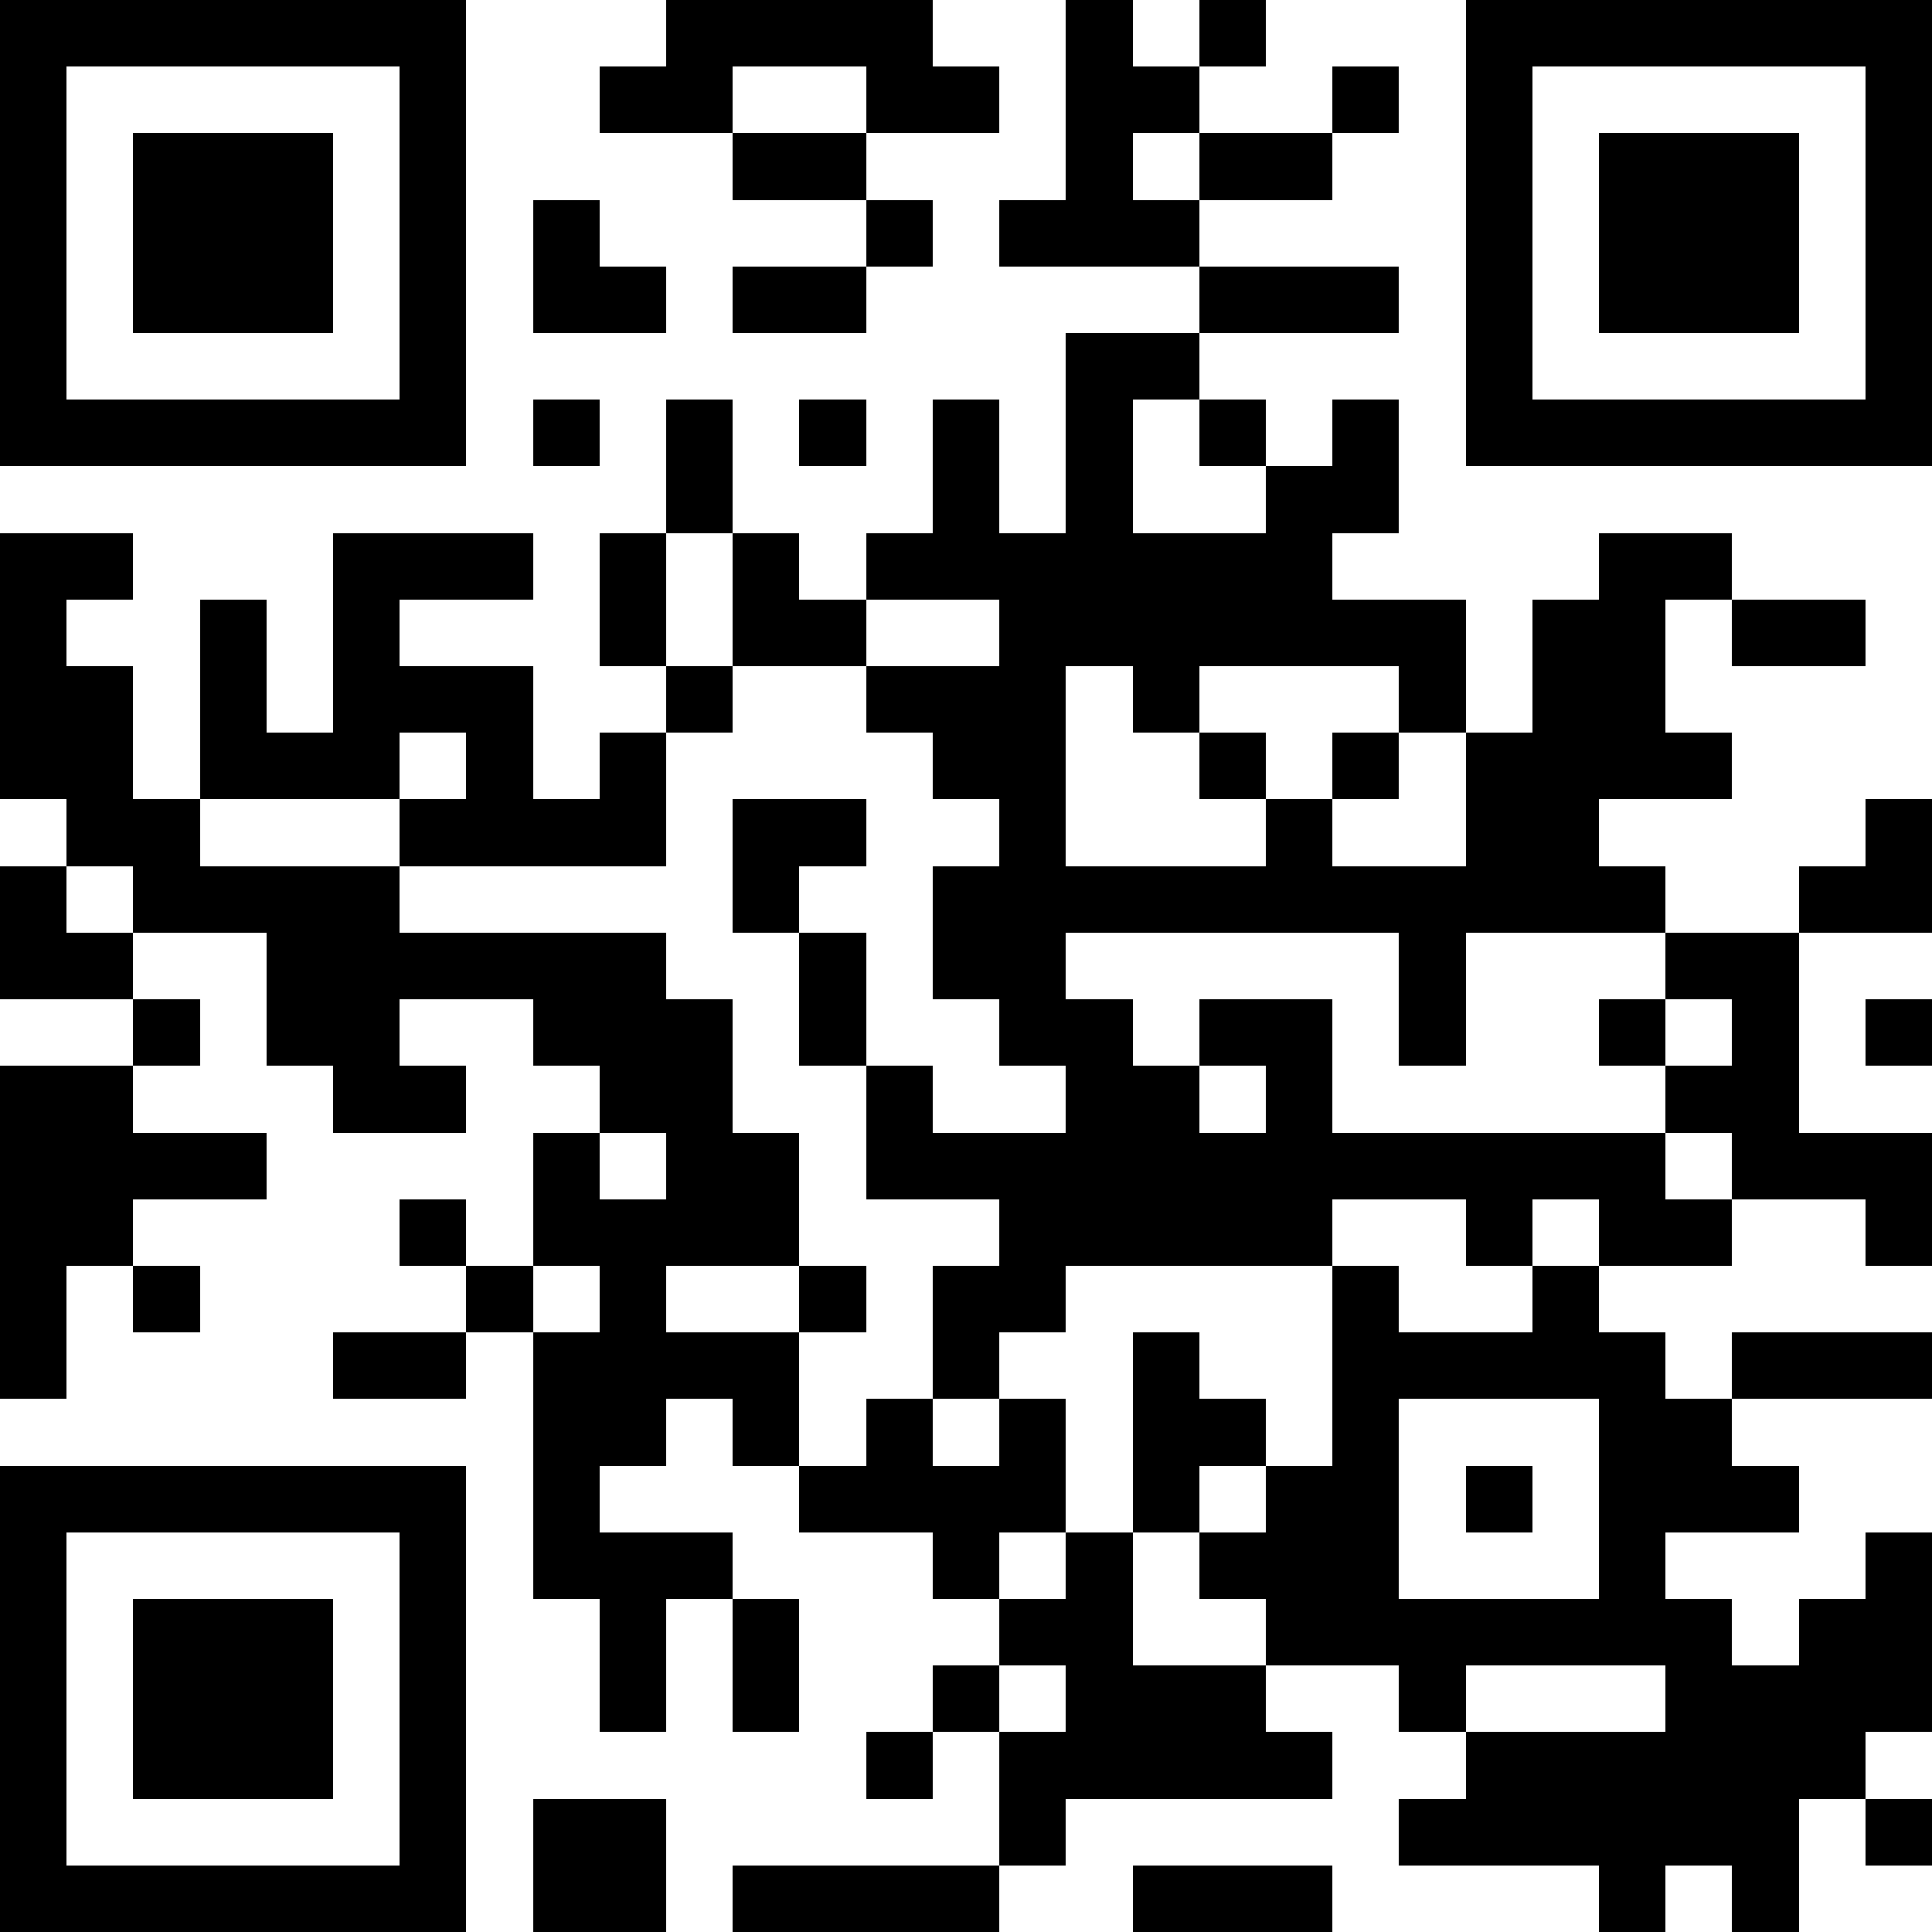 <svg xmlns="http://www.w3.org/2000/svg" shape-rendering="crispEdges" height="2000" width="2000" viewBox="0 0 29 29" id="svg"><path fill="#FFFFFF" d="M0,0 h29v29H0z"/><path fill="#000000" d="M0 0h7v1H0zM10 0h4v1H10zM16 0h1v1H16zM18 0h1v1H18zM22,0 h7v1H22zM0 1h1v1H0zM6 1h1v1H6zM9 1h2v1H9zM13 1h2v1H13zM16 1h2v1H16zM20 1h1v1H20zM22 1h1v1H22zM28,1 h1v1H28zM0 2h1v1H0zM2 2h3v1H2zM6 2h1v1H6zM11 2h2v1H11zM16 2h1v1H16zM18 2h2v1H18zM22 2h1v1H22zM24 2h3v1H24zM28,2 h1v1H28zM0 3h1v1H0zM2 3h3v1H2zM6 3h1v1H6zM8 3h1v1H8zM13 3h1v1H13zM15 3h3v1H15zM22 3h1v1H22zM24 3h3v1H24zM28,3 h1v1H28zM0 4h1v1H0zM2 4h3v1H2zM6 4h1v1H6zM8 4h2v1H8zM11 4h2v1H11zM18 4h3v1H18zM22 4h1v1H22zM24 4h3v1H24zM28,4 h1v1H28zM0 5h1v1H0zM6 5h1v1H6zM16 5h2v1H16zM22 5h1v1H22zM28,5 h1v1H28zM0 6h7v1H0zM8 6h1v1H8zM10 6h1v1H10zM12 6h1v1H12zM14 6h1v1H14zM16 6h1v1H16zM18 6h1v1H18zM20 6h1v1H20zM22,6 h7v1H22zM10 7h1v1H10zM14 7h1v1H14zM16 7h1v1H16zM19 7h2v1H19zM0 8h2v1H0zM5 8h3v1H5zM9 8h1v1H9zM11 8h1v1H11zM13 8h7v1H13zM24 8h2v1H24zM0 9h1v1H0zM3 9h1v1H3zM5 9h1v1H5zM9 9h1v1H9zM11 9h2v1H11zM15 9h7v1H15zM23 9h2v1H23zM26 9h2v1H26zM0 10h2v1H0zM3 10h1v1H3zM5 10h3v1H5zM10 10h1v1H10zM13 10h3v1H13zM17 10h1v1H17zM21 10h1v1H21zM23 10h2v1H23zM0 11h2v1H0zM3 11h3v1H3zM7 11h1v1H7zM9 11h1v1H9zM14 11h2v1H14zM18 11h1v1H18zM20 11h1v1H20zM22 11h4v1H22zM1 12h2v1H1zM6 12h4v1H6zM11 12h2v1H11zM15 12h1v1H15zM19 12h1v1H19zM22 12h2v1H22zM28,12 h1v1H28zM0 13h1v1H0zM2 13h4v1H2zM11 13h1v1H11zM14 13h11v1H14zM27,13 h2v1H27zM0 14h2v1H0zM4 14h6v1H4zM12 14h1v1H12zM14 14h2v1H14zM21 14h1v1H21zM25 14h2v1H25zM2 15h1v1H2zM4 15h2v1H4zM8 15h3v1H8zM12 15h1v1H12zM15 15h2v1H15zM18 15h2v1H18zM21 15h1v1H21zM24 15h1v1H24zM26 15h1v1H26zM28,15 h1v1H28zM0 16h2v1H0zM5 16h2v1H5zM9 16h2v1H9zM13 16h1v1H13zM16 16h2v1H16zM19 16h1v1H19zM25 16h2v1H25zM0 17h4v1H0zM8 17h1v1H8zM10 17h2v1H10zM13 17h12v1H13zM26,17 h3v1H26zM0 18h2v1H0zM6 18h1v1H6zM8 18h4v1H8zM15 18h5v1H15zM22 18h1v1H22zM24 18h2v1H24zM28,18 h1v1H28zM0 19h1v1H0zM2 19h1v1H2zM7 19h1v1H7zM9 19h1v1H9zM12 19h1v1H12zM14 19h2v1H14zM20 19h1v1H20zM23 19h1v1H23zM0 20h1v1H0zM5 20h2v1H5zM8 20h4v1H8zM14 20h1v1H14zM17 20h1v1H17zM20 20h5v1H20zM26,20 h3v1H26zM8 21h2v1H8zM11 21h1v1H11zM13 21h1v1H13zM15 21h1v1H15zM17 21h2v1H17zM20 21h1v1H20zM24 21h2v1H24zM0 22h7v1H0zM8 22h1v1H8zM12 22h4v1H12zM17 22h1v1H17zM19 22h2v1H19zM22 22h1v1H22zM24 22h3v1H24zM0 23h1v1H0zM6 23h1v1H6zM8 23h3v1H8zM14 23h1v1H14zM16 23h1v1H16zM18 23h3v1H18zM24 23h1v1H24zM28,23 h1v1H28zM0 24h1v1H0zM2 24h3v1H2zM6 24h1v1H6zM9 24h1v1H9zM11 24h1v1H11zM15 24h2v1H15zM19 24h7v1H19zM27,24 h2v1H27zM0 25h1v1H0zM2 25h3v1H2zM6 25h1v1H6zM9 25h1v1H9zM11 25h1v1H11zM14 25h1v1H14zM16 25h3v1H16zM21 25h1v1H21zM25,25 h4v1H25zM0 26h1v1H0zM2 26h3v1H2zM6 26h1v1H6zM13 26h1v1H13zM15 26h5v1H15zM22 26h6v1H22zM0 27h1v1H0zM6 27h1v1H6zM8 27h2v1H8zM15 27h1v1H15zM21 27h6v1H21zM28,27 h1v1H28zM0 28h7v1H0zM8 28h2v1H8zM11 28h4v1H11zM17 28h3v1H17zM24 28h1v1H24zM26 28h1v1H26z"/></svg>
